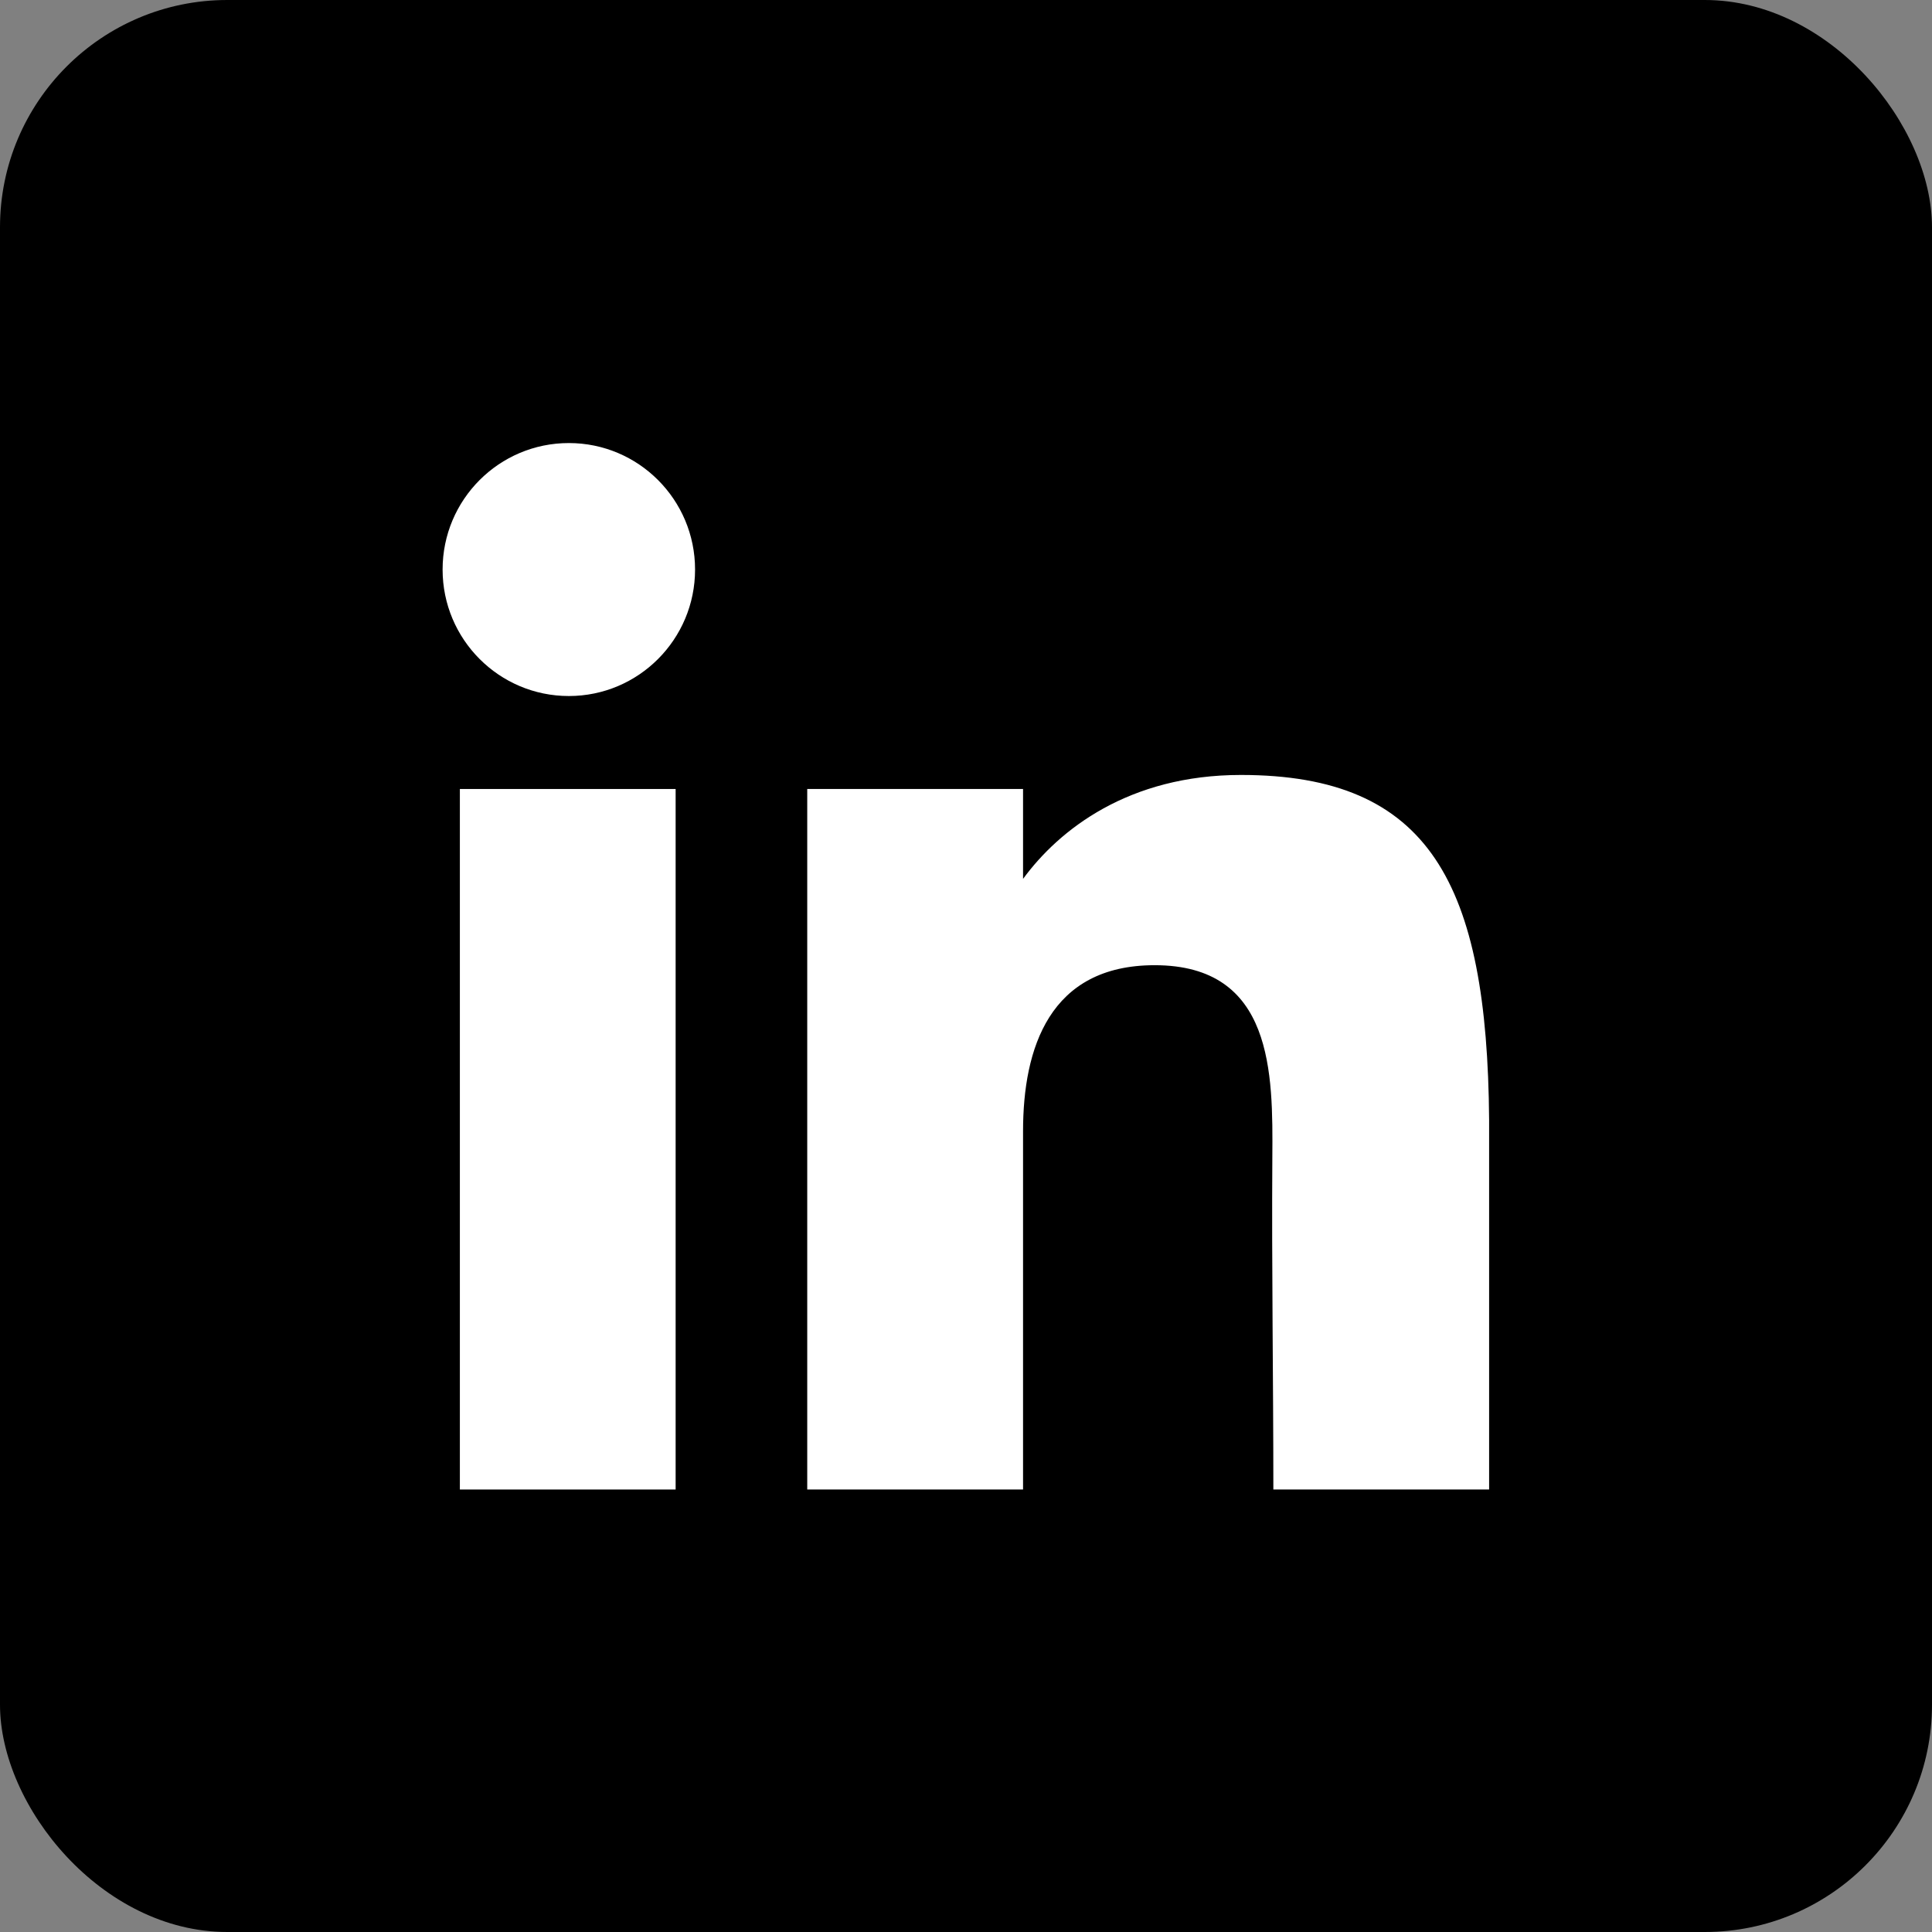 <svg width="34" height="34" viewBox="0 0 34 34" fill="none" xmlns="http://www.w3.org/2000/svg">
<rect x="0" y="0" width="34" height="34" fill="#808080" stroke="none"/>
<rect width="34" height="34" rx="4" fill="black"/>
<path d="M12.232 10.023C12.232 11.252 11.237 12.249 10.011 12.249C8.784 12.249 7.789 11.252 7.789 10.023C7.789 8.793 8.784 7.797 10.011 7.797C11.237 7.797 12.232 8.793 12.232 10.023Z" fill="white"/>
<path d="M8.093 13.885H11.89V26.213H8.093V13.885Z" fill="white"/>
<path d="M18.004 13.885H14.206V26.213H18.004C18.004 26.213 18.004 22.332 18.004 19.906C18.004 18.449 18.468 16.986 20.32 16.986C22.413 16.986 22.401 18.892 22.391 20.369C22.378 22.299 22.409 24.269 22.409 26.213H26.206V19.707C26.174 15.552 25.163 13.638 21.839 13.638C19.865 13.638 18.641 14.598 18.004 15.467V13.885Z" fill="white"/>
</svg>
